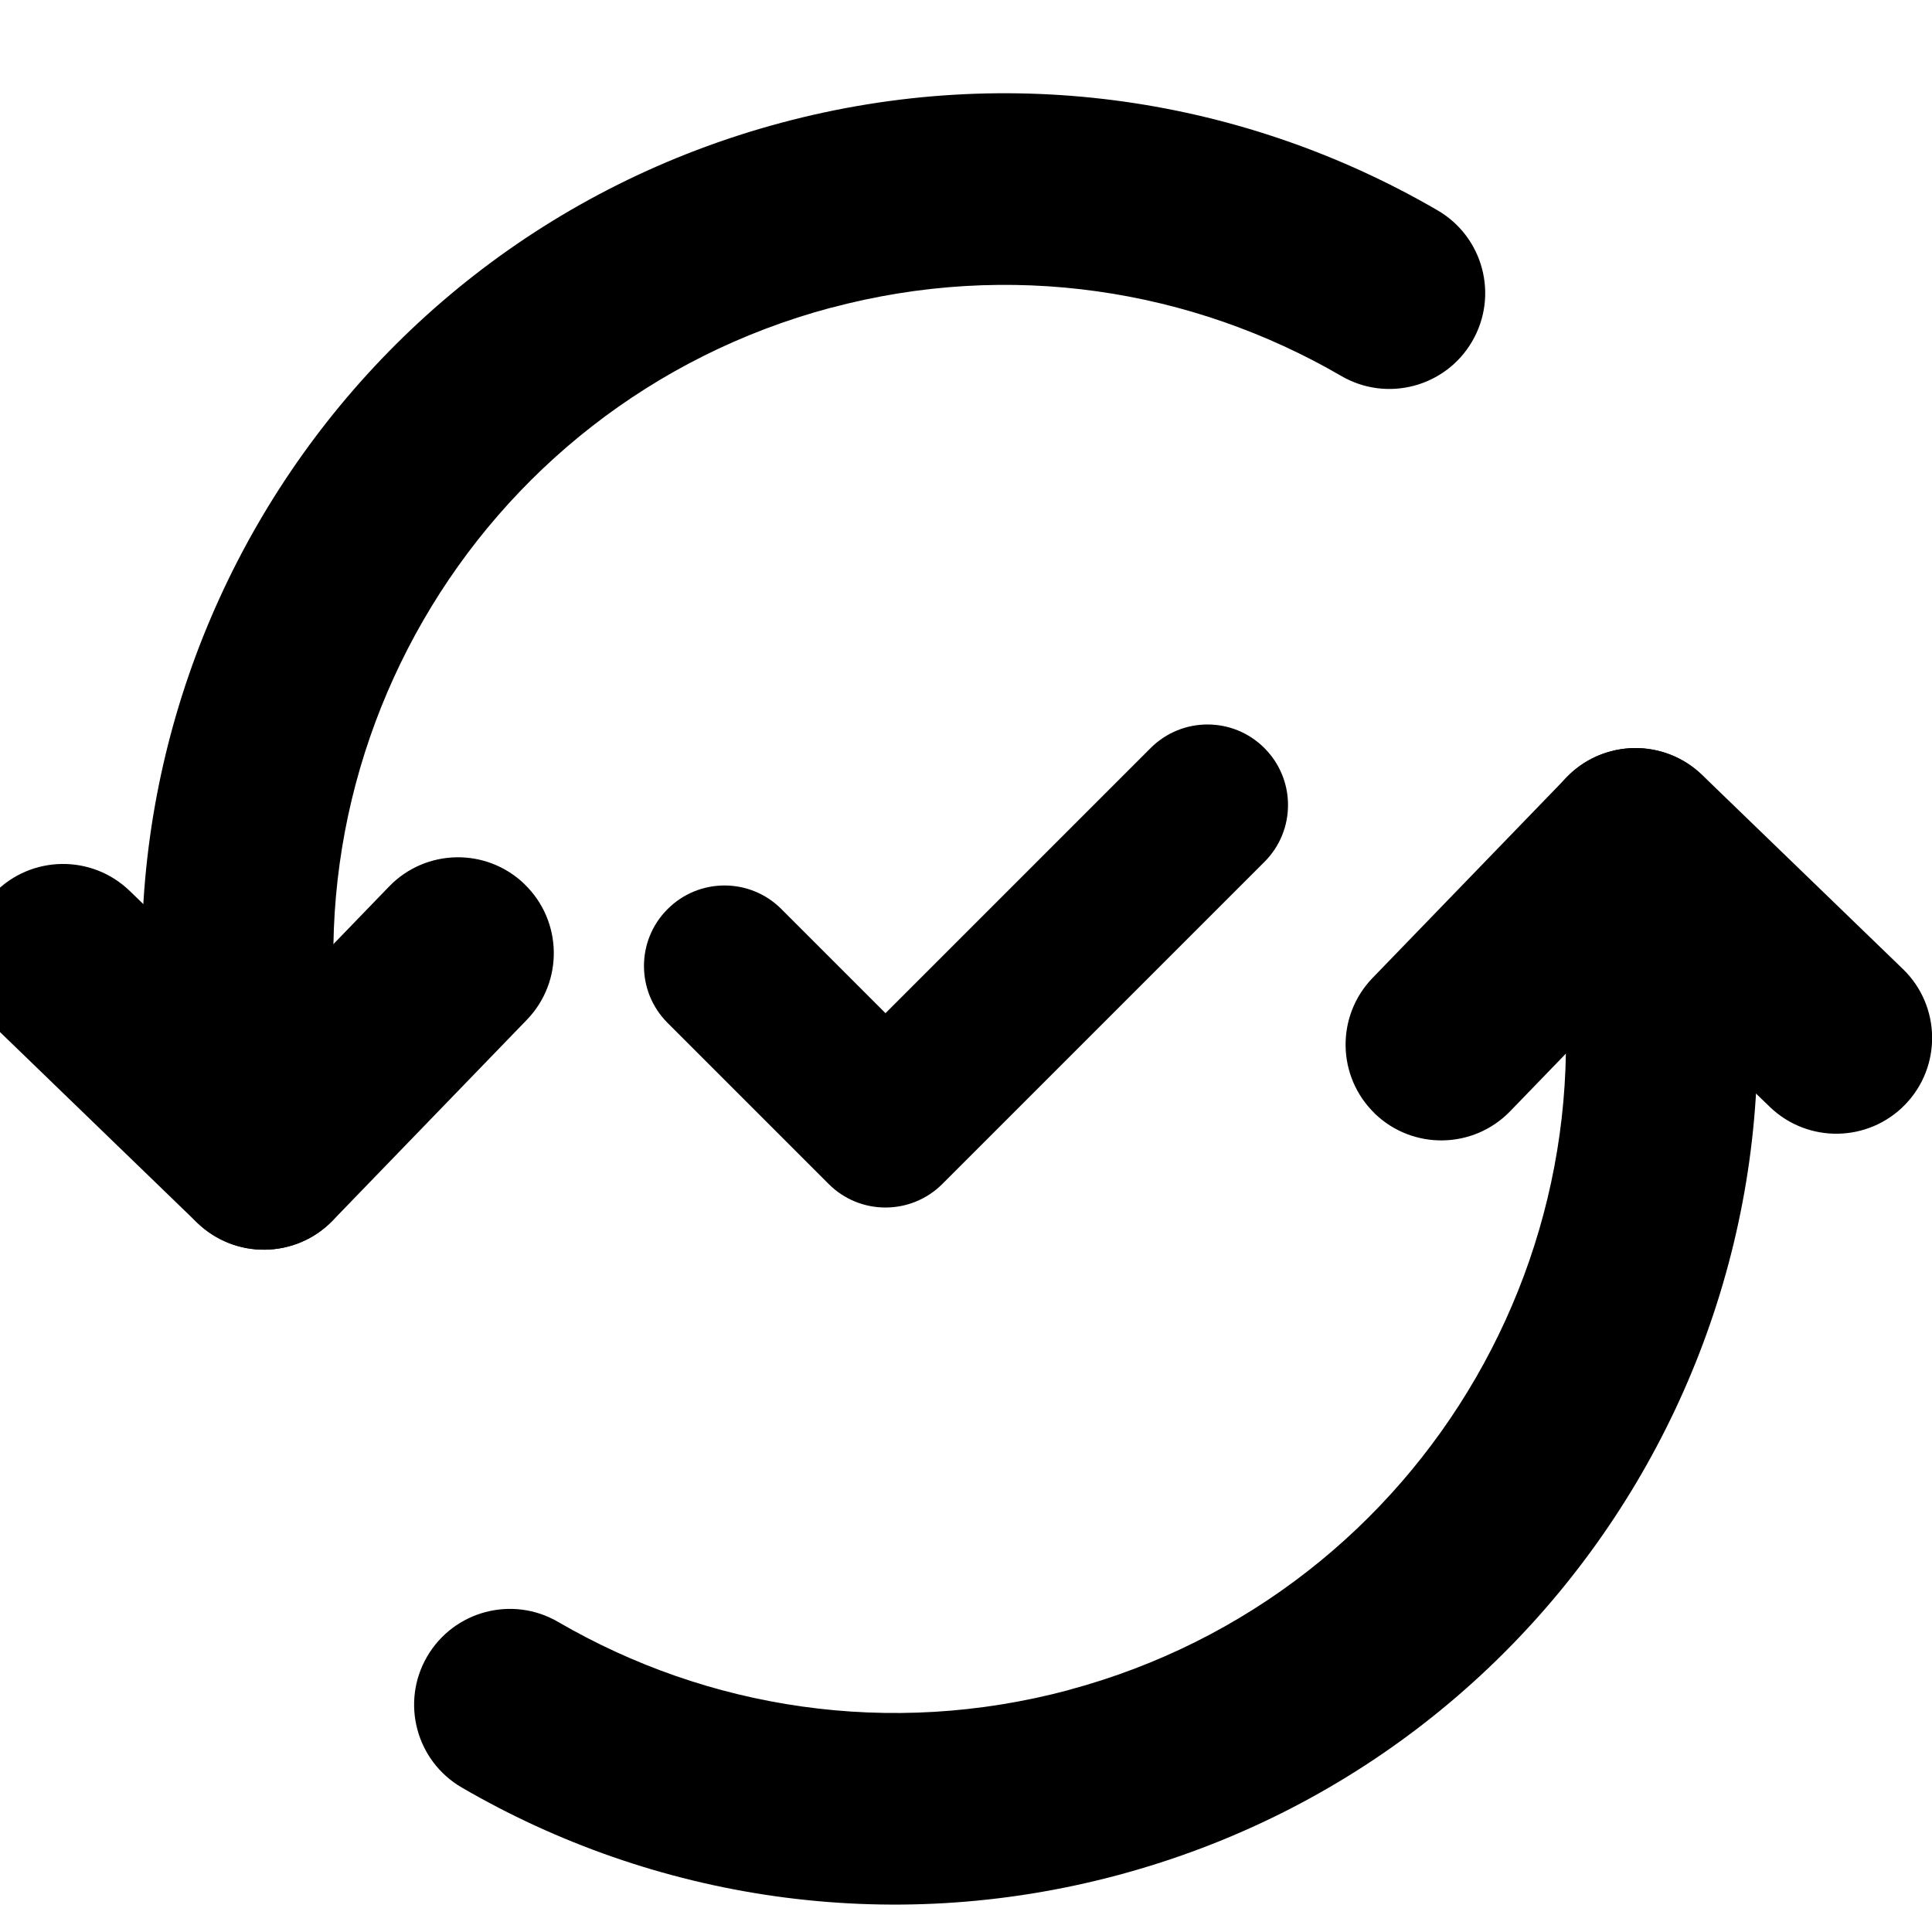 <svg fill="none" height="24" viewBox="0 0 24 24" width="24" xmlns="http://www.w3.org/2000/svg" xmlns:xlink="http://www.w3.org/1999/xlink"><clipPath id="a"><path d="m0 0h24v24h-24z"/></clipPath><g clip-path="url(#a)" clip-rule="evenodd" fill="#000" fill-rule="evenodd"><path d="m13.277 20.993c4.444-1.191 7.081-5.758 5.89-10.202-.17-.635.206-1.287.841-1.457.635-.17 1.287.207 1.457.841 1.531 5.713-1.859 11.586-7.573 13.117-2.868.769-5.779.296-8.156-1.087-.568-.33-.761-1.059-.43-1.627s1.059-.761 1.627-.43c1.852 1.077 4.112 1.443 6.344.846z"/><path d="m17.078 13.832c-.472-.457-.485-1.21-.028-1.683l2.412-2.494c.457-.472 1.21-.485 1.683-.028l2.494 2.411c.472.457.485 1.21.028 1.683-.457.472-1.21.485-1.683.028l-1.639-1.584-1.585 1.639c-.457.472-1.21.485-1.683.028z"/><path d="m10.317 3.824c-4.444 1.191-7.081 5.758-5.89 10.202.17.635-.207 1.287-.841 1.457-.635.17-1.287-.207-1.457-.841-1.531-5.713 1.86-11.586 7.573-13.116 2.868-.769 5.779-.296 8.156 1.087.568.33.761 1.059.43 1.627-.33.568-1.059.761-1.627.43-1.852-1.077-4.112-1.443-6.344-.845z"/><path d="m6.517 10.985c.472.457.485 1.21.028 1.683l-2.412 2.494c-.457.472-1.21.485-1.683.028l-2.494-2.412c-.472-.457-.485-1.21-.028-1.683.457-.472 1.21-.485 1.683-.028l1.639 1.584 1.584-1.639c.457-.472 1.21-.485 1.683-.028z"/><path d="m15.707 9.293c.391.391.391 1.024 0 1.414l-4 4c-.391.391-1.024.391-1.414 0l-2-2c-.391-.391-.391-1.024 0-1.414.391-.391 1.024-.391 1.414 0l1.293 1.293 3.293-3.293c.391-.391 1.024-.391 1.414 0z"/></g></svg>